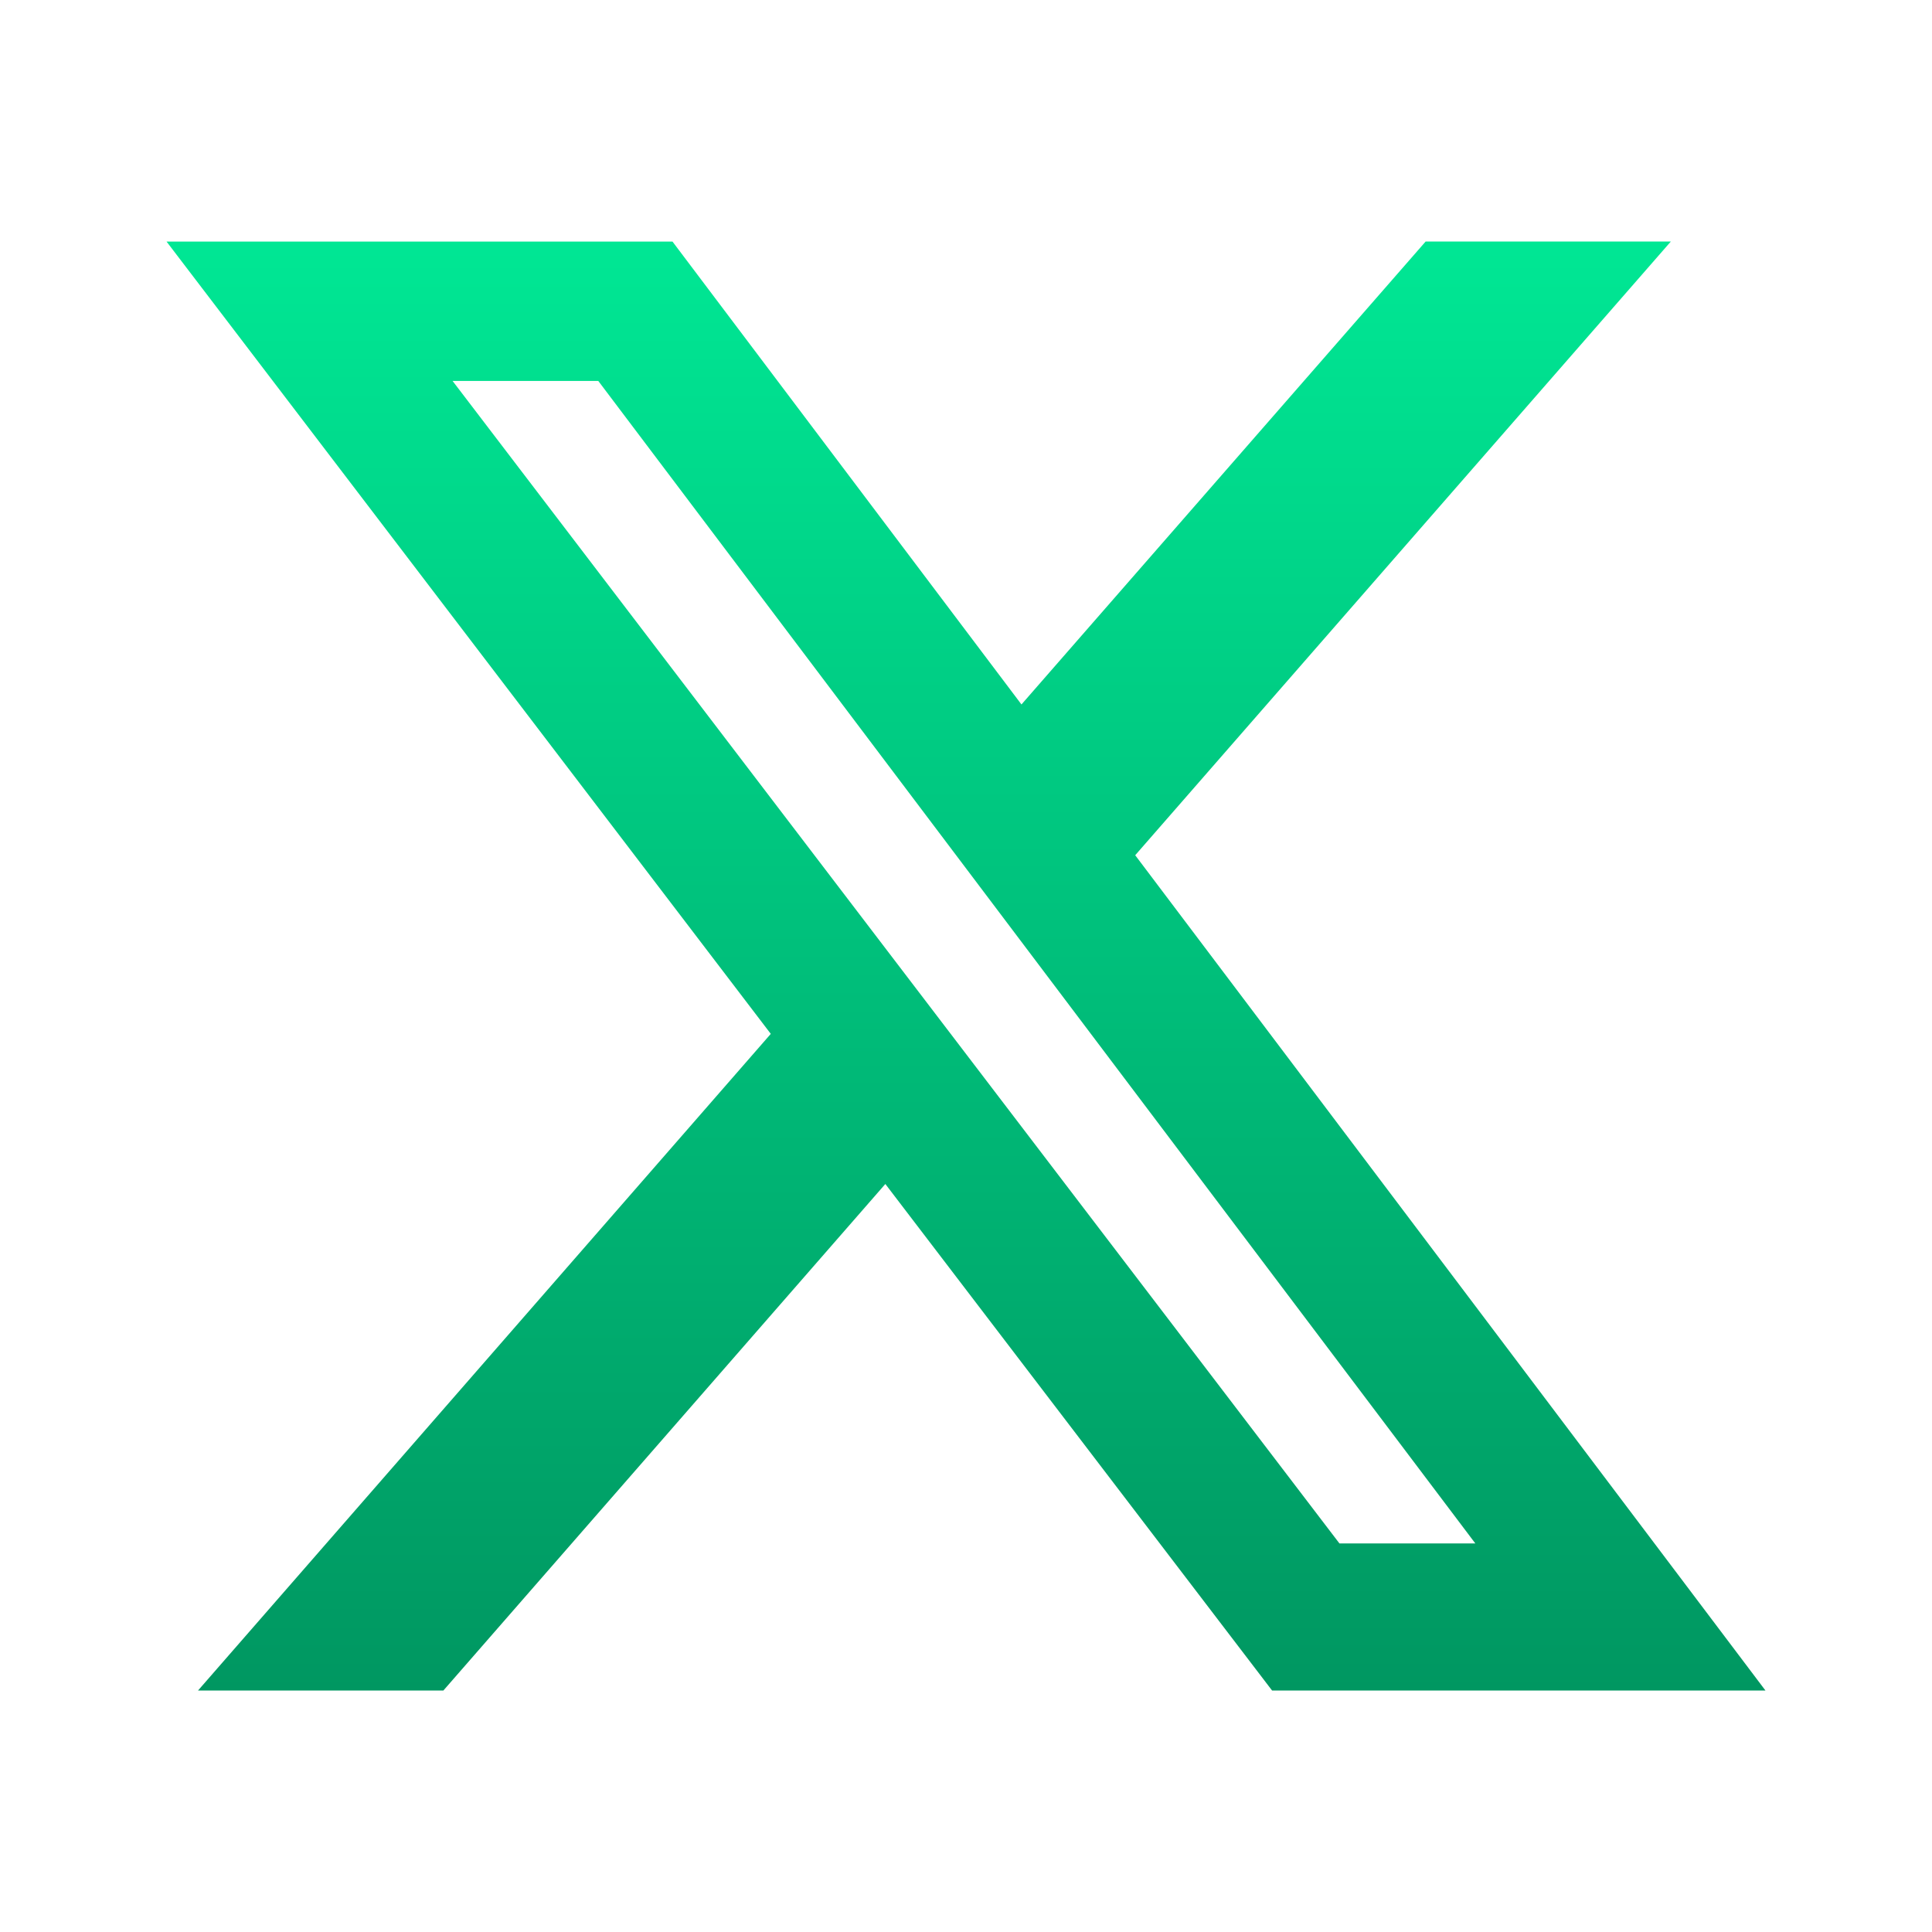 <svg width="24" height="24" viewBox="0 0 24 24" fill="none" xmlns="http://www.w3.org/2000/svg">
<g clip-path="url(#clip0_738_529)">
<mask id="mask0_738_529" style="mask-type:luminance" maskUnits="userSpaceOnUse" x="0" y="0" width="24" height="24">
<path d="M0 0H24V24H0V0Z" fill="white"/>
</mask>
<g mask="url(#mask0_738_529)">
<path d="M17.71 3H20.756L14.102 10.624L21.931 21H15.802L10.998 14.708L5.508 21H2.46L9.575 12.843L2.069 3.001H8.354L12.689 8.751L17.71 3ZM16.639 19.173H18.327L7.432 4.732H5.622L16.639 19.173Z" fill="url(#paint0_linear_738_529)"/>
</g>
</g>
<defs>
<linearGradient id="paint0_linear_738_529" x1="12" y1="3" x2="12" y2="21" gradientUnits="userSpaceOnUse">
<stop stop-color="#00E794"/>
<stop offset="1" stop-color="#009761"/>
</linearGradient>
<clipPath id="clip0_738_529">
<rect width="24" height="24" fill="white"/>
</clipPath>
</defs>
</svg>
